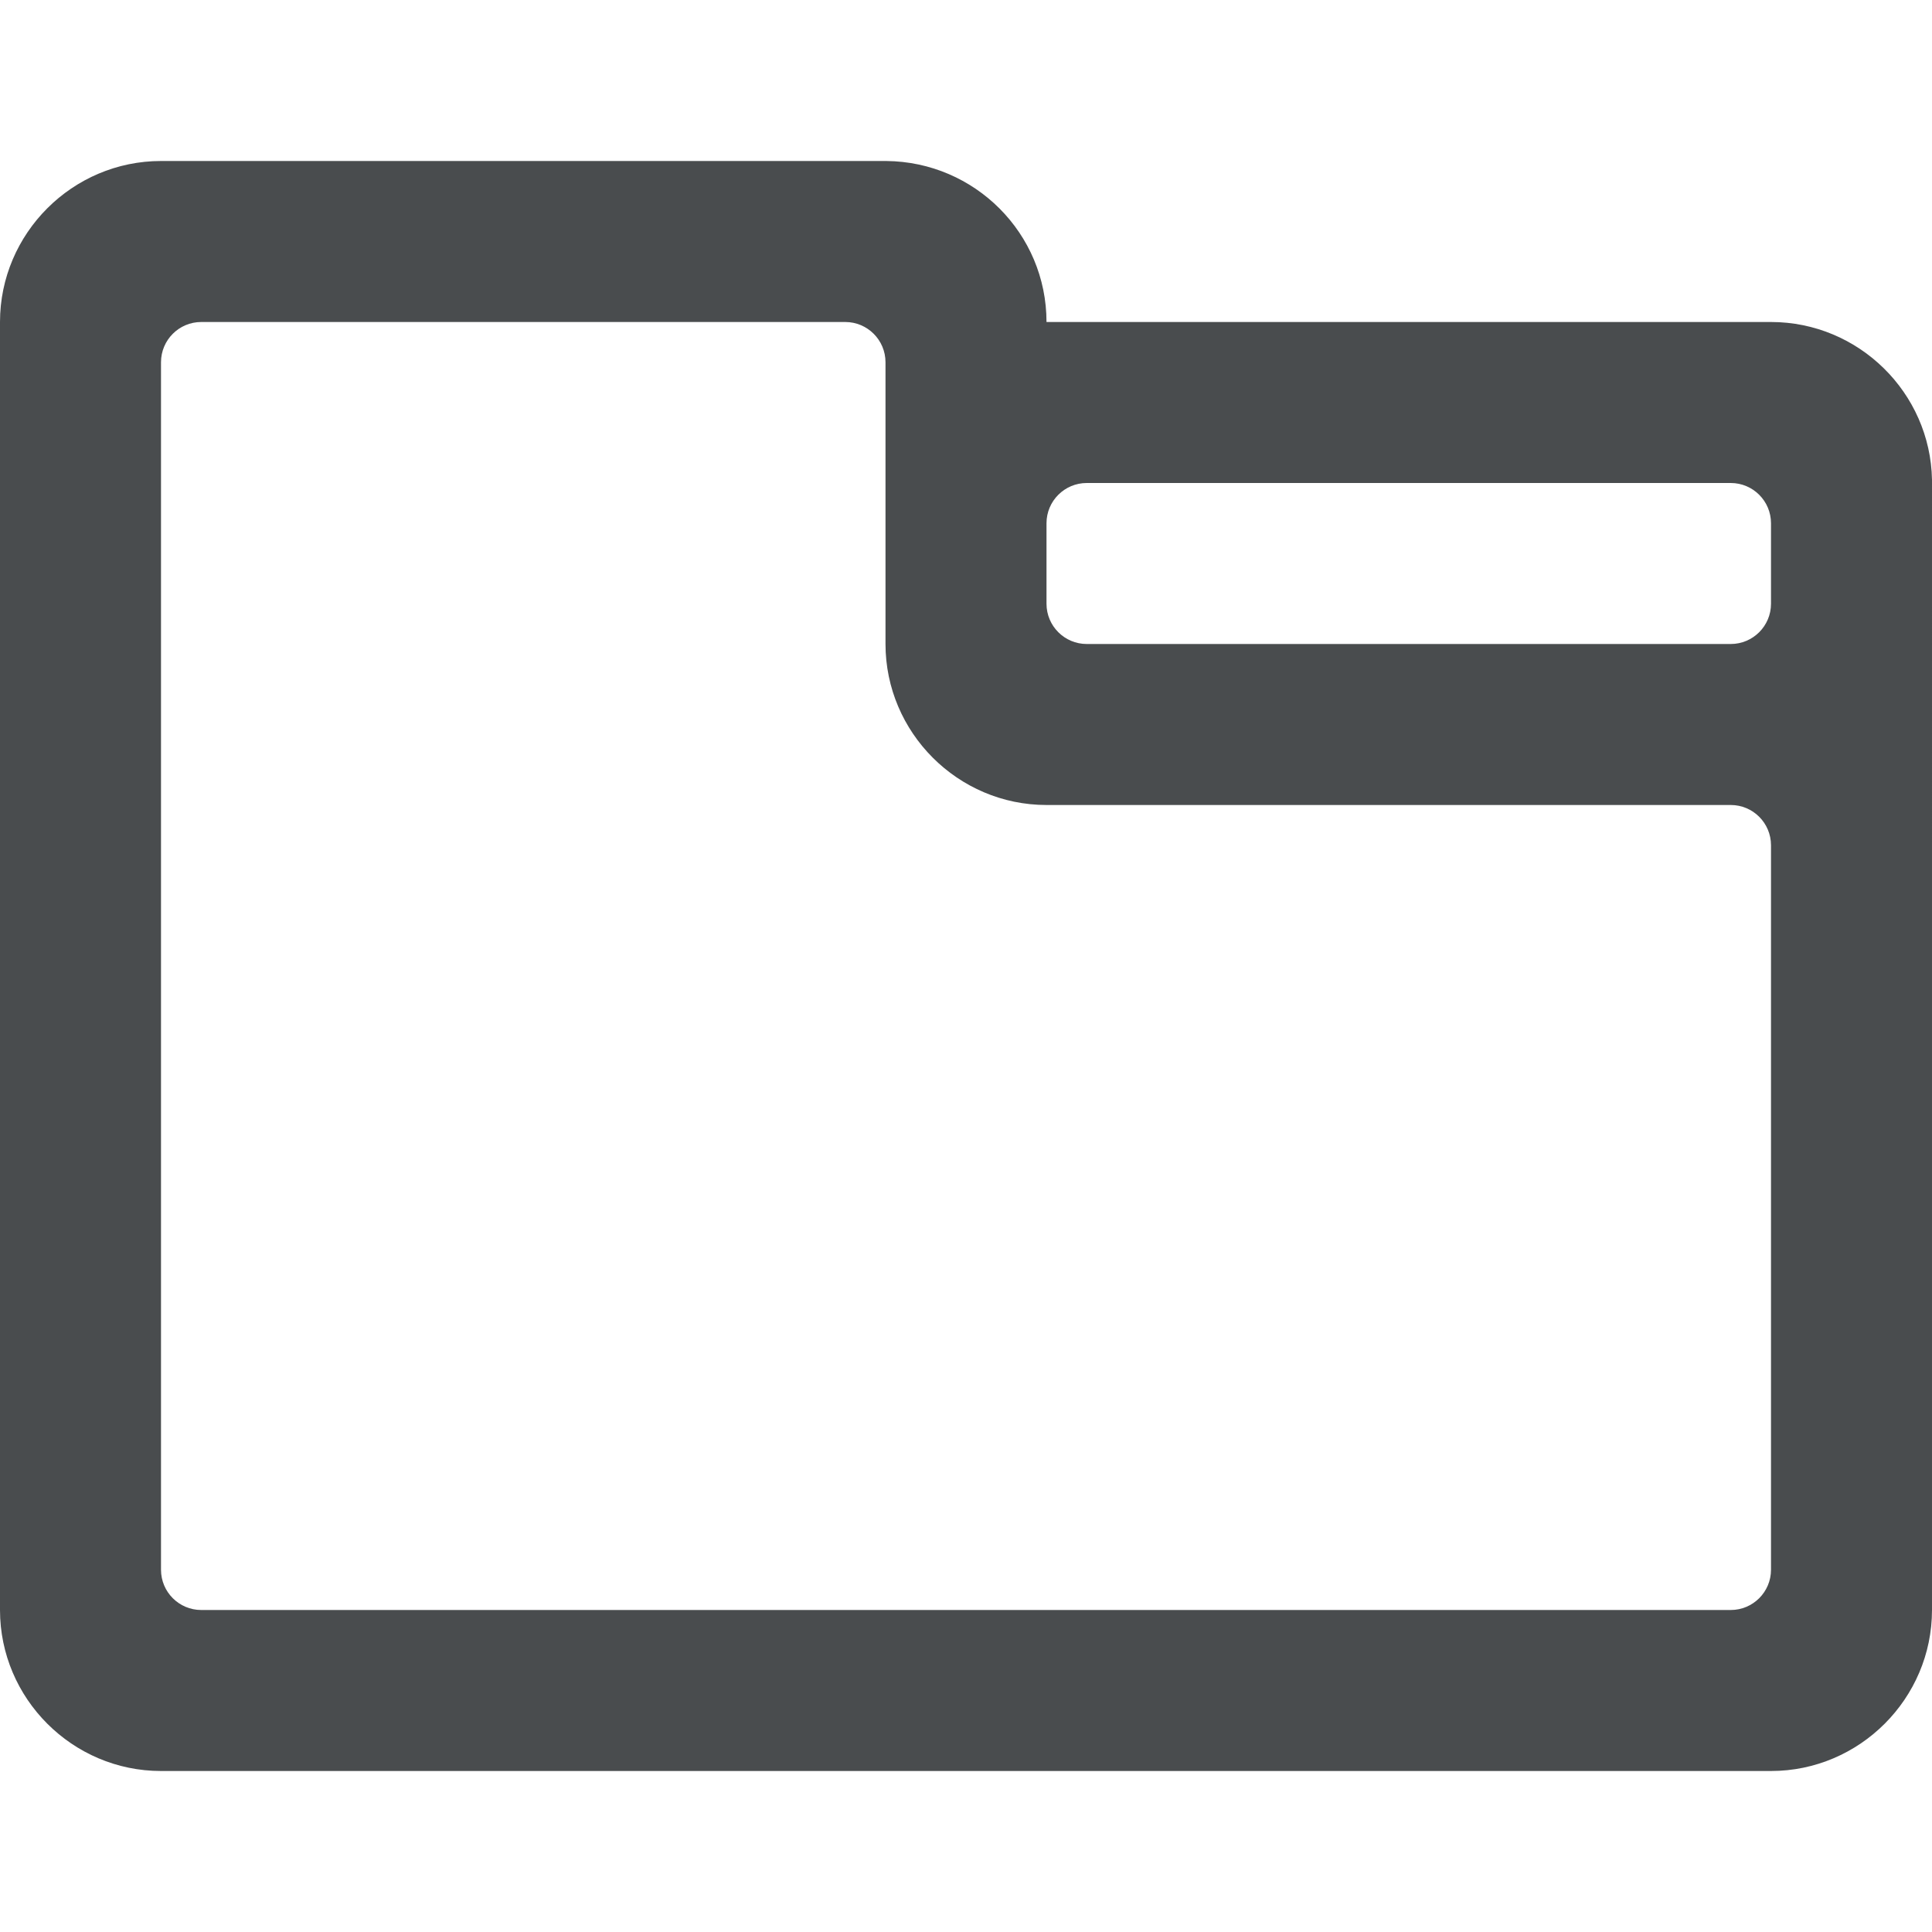 <?xml version="1.0" encoding="utf-8"?><!-- Скачано с сайта svg4.ru / Downloaded from svg4.ru -->
<svg width="800px" height="800px" viewBox="0 0 24 24" xmlns="http://www.w3.org/2000/svg">
  <path fill="#494c4e" d="M22 4h-9c0-1.1-.89-1.99-1.99-2H2C.9 2 0 2.9 0 4v16c0 1.1.9 2 2 2h20c1.1 0 2-.9 2-2V5.96C23.98 4.88 23.09 4 22 4zm0 6.5v9c0 .276-.224.5-.5.5h-19c-.276 0-.5-.224-.5-.5v-15c0-.276.224-.5.5-.5h8c.276 0 .5.224.5.5V8c0 1.1.9 2 2 2h8.5c.276 0 .5.224.5.5zm0-4v1c0 .276-.224.5-.5.5h-8c-.276 0-.5-.224-.5-.5v-1c0-.276.224-.5.5-.5h8c.276 0 .5.224.5.5z"/>
</svg>